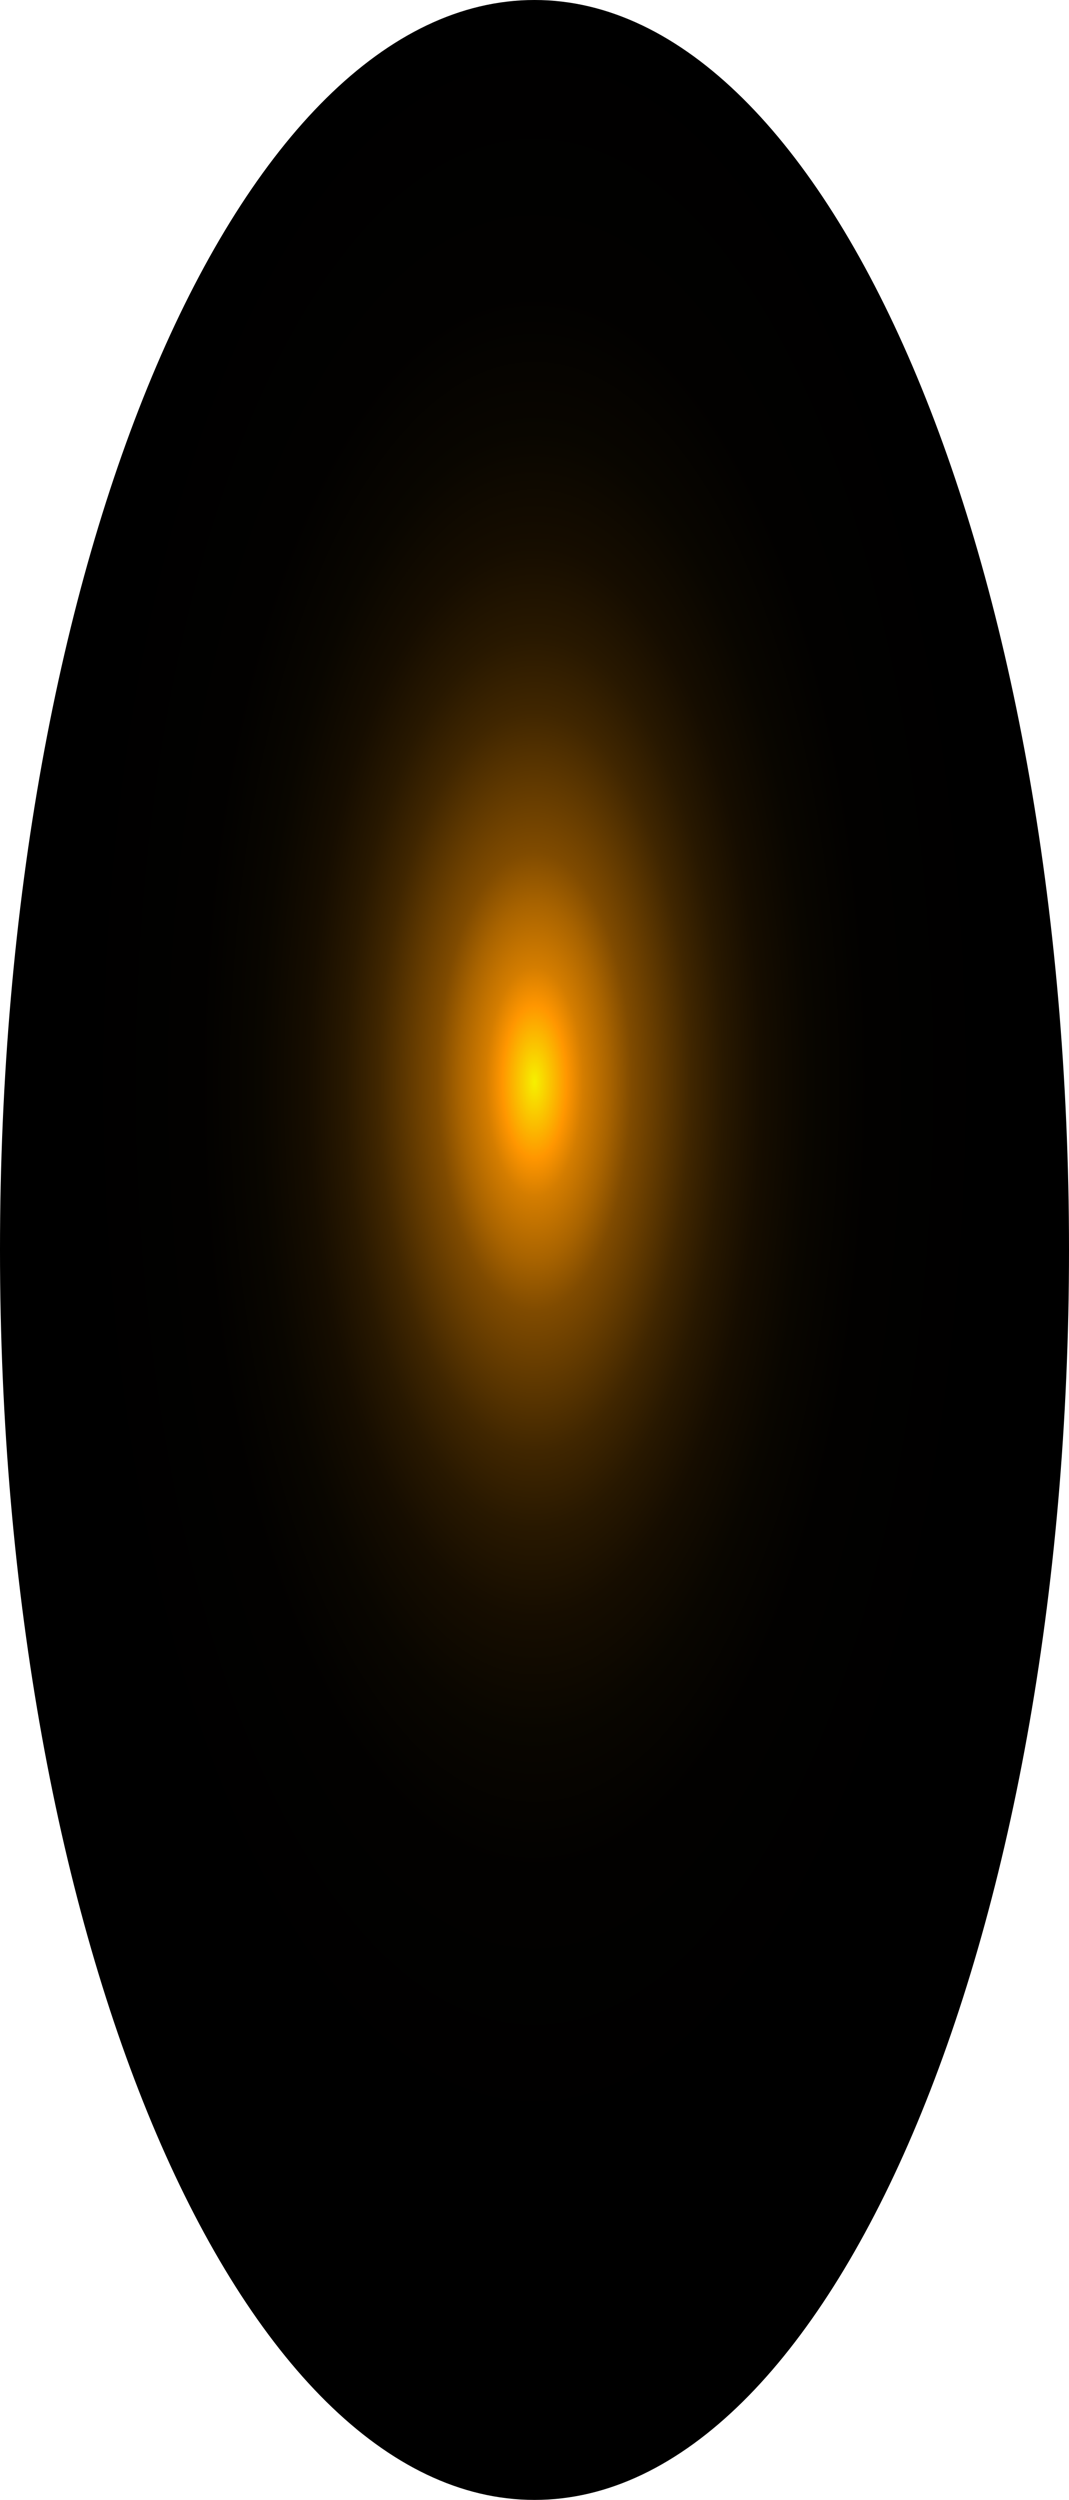 <?xml version="1.0" encoding="utf-8"?>
<svg xmlns="http://www.w3.org/2000/svg" fill="none" height="100%" overflow="visible" preserveAspectRatio="none" style="display: block;" viewBox="0 0 24.745 57.842" width="100%">
<path d="M24.745 28.921C24.745 44.901 19.215 57.842 12.373 57.842C5.53 57.842 0 44.901 0 28.921C0 12.941 5.53 0 12.373 0C19.215 0 24.745 12.965 24.745 28.921Z" fill="url(#paint0_radial_0_675)" id="Vector" style="mix-blend-mode:screen"/>
<defs>
<radialGradient cx="0" cy="0" gradientTransform="translate(12.373 25.114) scale(12.373 28.867)" gradientUnits="userSpaceOnUse" id="paint0_radial_0_675" r="1">
<stop stop-color="#F6F000"/>
<stop offset="0.06" stop-color="#FF9600"/>
<stop offset="0.09" stop-color="#D47D00"/>
<stop offset="0.14" stop-color="#A86300"/>
<stop offset="0.18" stop-color="#804B00"/>
<stop offset="0.24" stop-color="#5D3700"/>
<stop offset="0.29" stop-color="#402600"/>
<stop offset="0.35" stop-color="#281800"/>
<stop offset="0.42" stop-color="#160D00"/>
<stop offset="0.51" stop-color="#090600"/>
<stop offset="0.62" stop-color="#020100"/>
<stop offset="0.86"/>
</radialGradient>
</defs>
</svg>